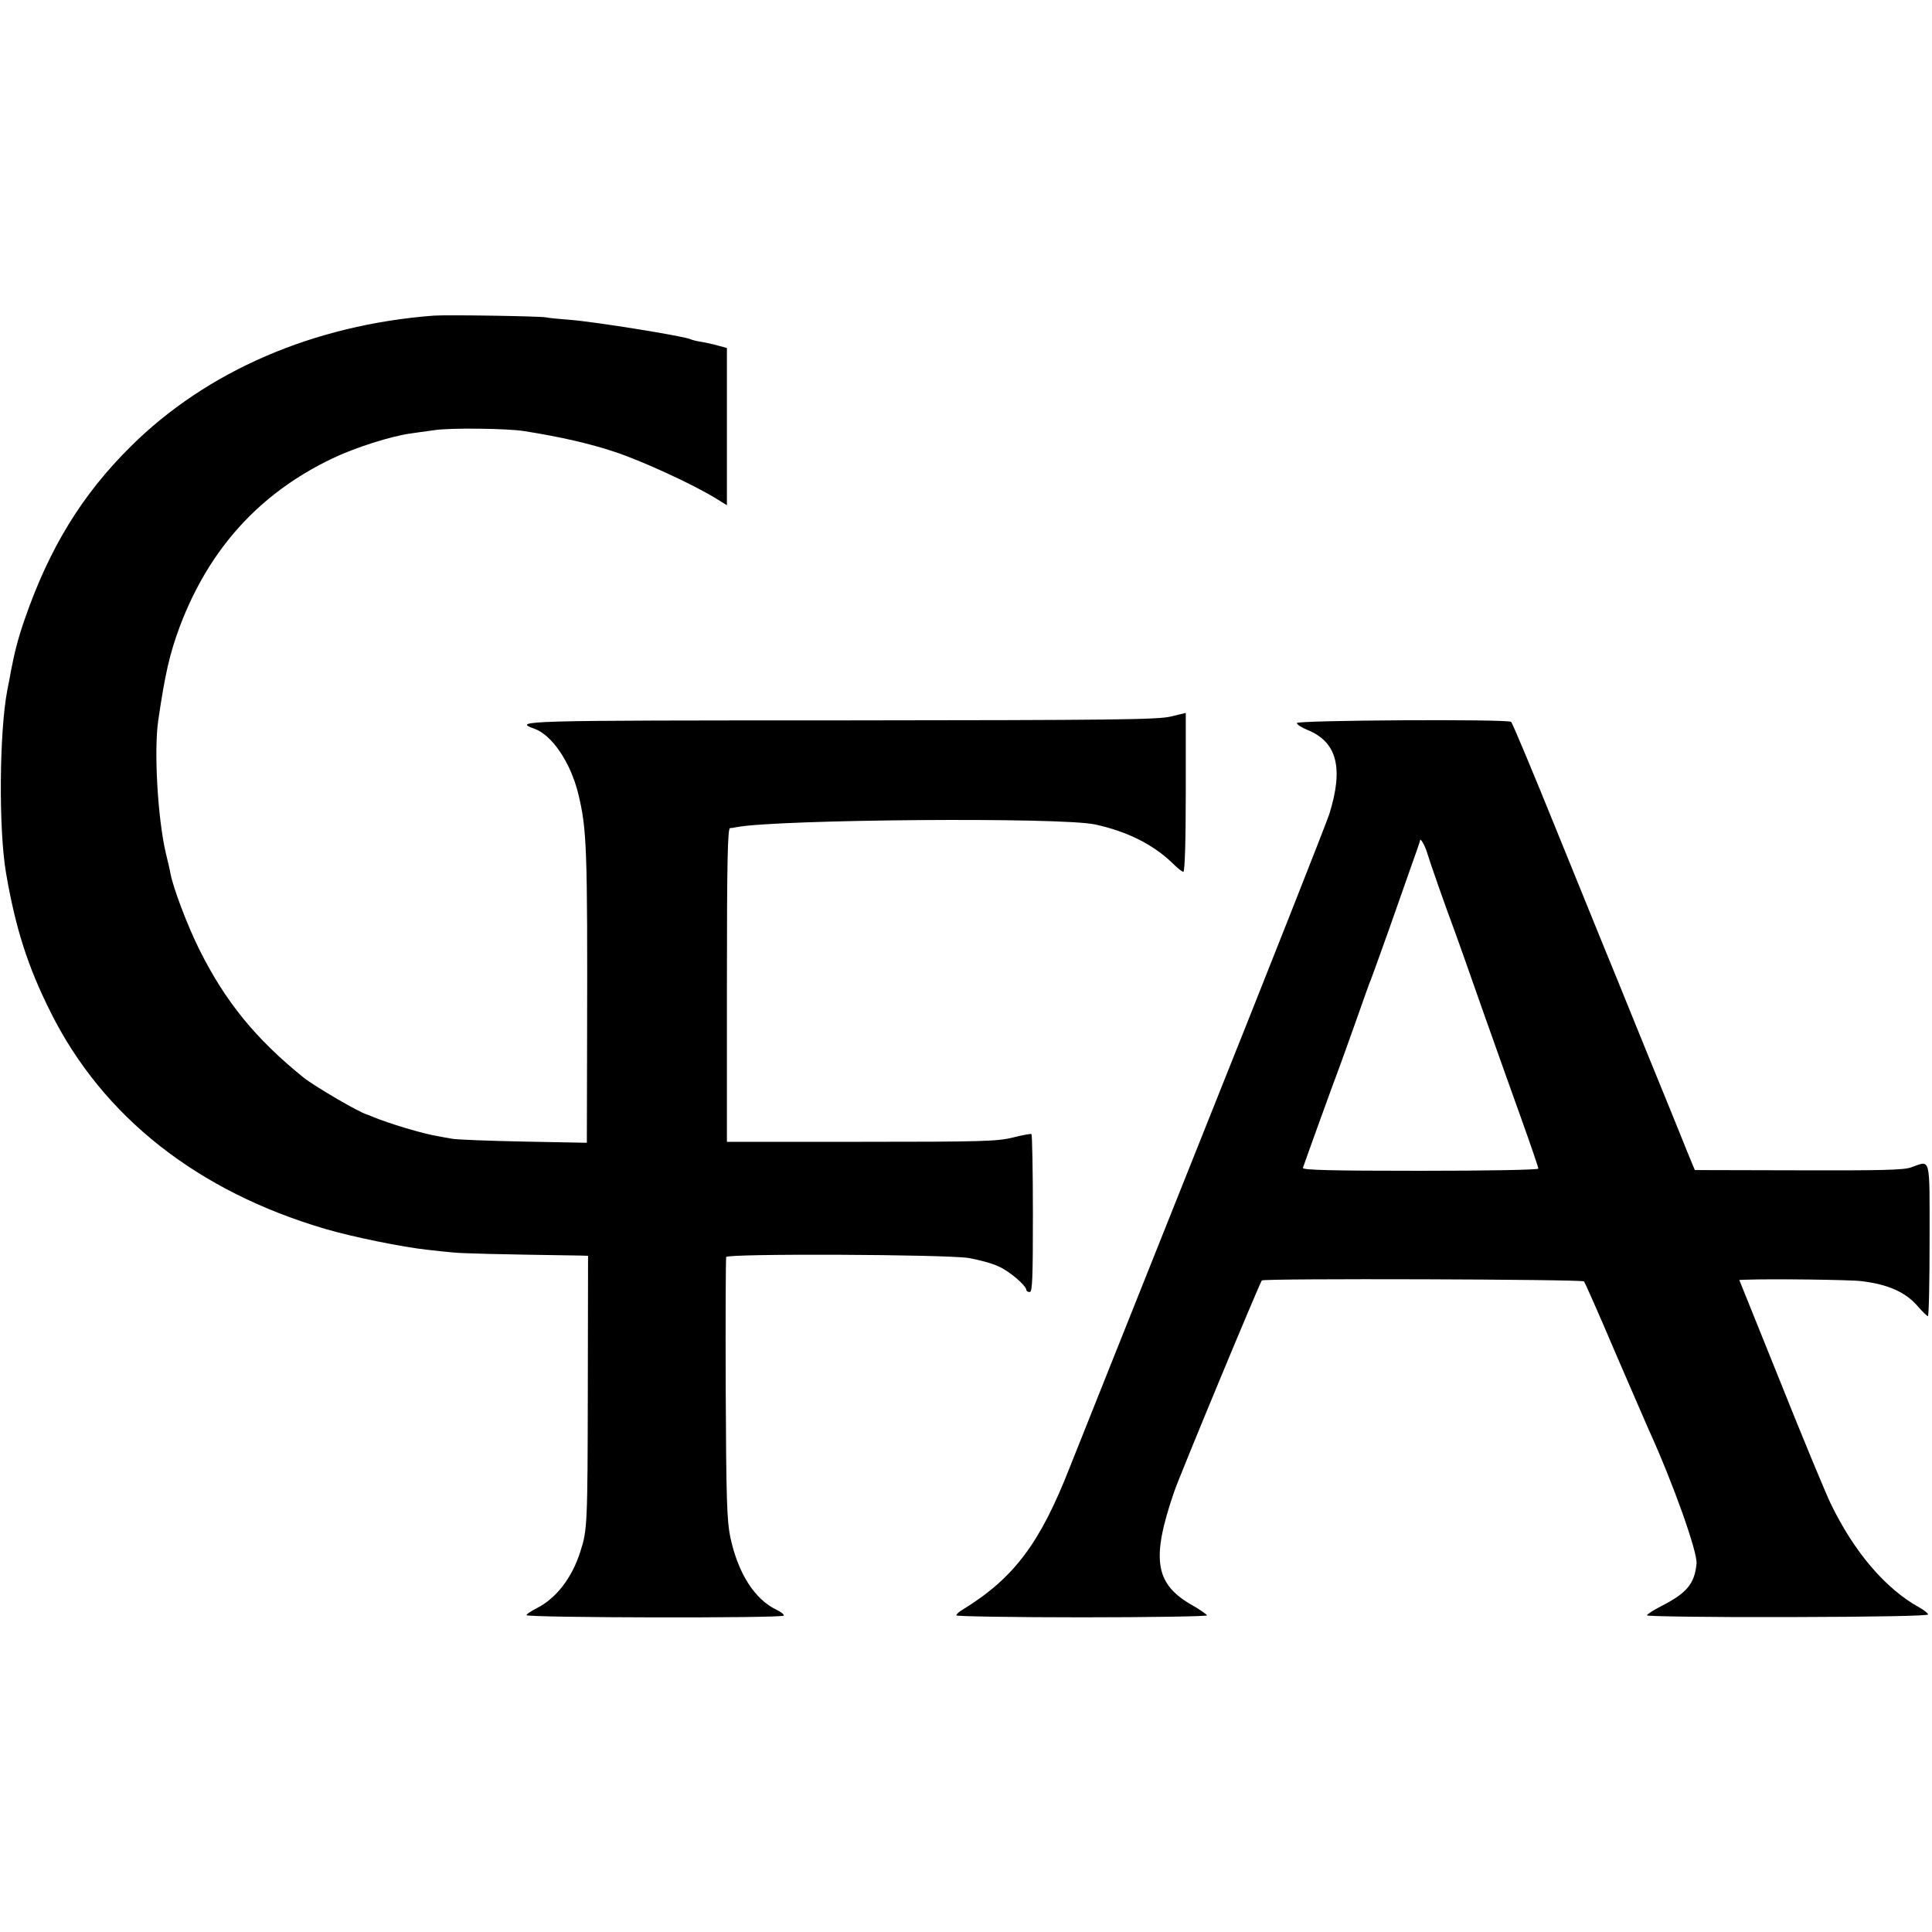 <?xml version="1.0" standalone="no"?>
<!DOCTYPE svg PUBLIC "-//W3C//DTD SVG 20010904//EN"
 "http://www.w3.org/TR/2001/REC-SVG-20010904/DTD/svg10.dtd">
<svg version="1.0" xmlns="http://www.w3.org/2000/svg"
 width="800pt" height="800pt" viewBox="0 0 800 800"
 preserveAspectRatio="xMidYMid meet">
<g transform="translate(0,800) scale(0.1,-0.1)"
fill="#000000" stroke="none">
<path d="M1795 6693 c-496 -38 -939 -229 -1254 -542 -202 -200 -337 -421 -439
-716 -27 -77 -42 -137 -57 -215 -2 -14 -9 -49 -15 -79 -33 -174 -36 -576 -5
-756 39 -228 90 -388 185 -577 216 -433 609 -742 1138 -897 112 -33 319 -75
421 -86 35 -4 82 -9 105 -11 33 -4 185 -8 531 -13 l30 -1 -1 -552 c-1 -561 -2
-584 -31 -673 -35 -110 -100 -193 -180 -234 -24 -12 -43 -25 -43 -29 0 -11
1058 -13 1065 -2 3 4 -10 15 -29 24 -91 43 -160 151 -192 301 -14 69 -17 154
-19 615 -1 294 0 540 2 545 5 15 906 11 1003 -4 41 -7 98 -22 125 -35 47 -21
115 -80 115 -98 0 -4 6 -8 14 -8 11 0 13 59 13 325 0 179 -3 327 -6 329 -3 2
-37 -4 -76 -14 -63 -16 -127 -18 -627 -18 l-558 0 0 649 c0 512 3 649 13 650
6 0 19 2 27 4 166 32 1345 42 1485 11 134 -29 244 -85 323 -163 18 -18 37 -33
42 -33 6 0 10 124 10 329 l0 329 -62 -15 c-55 -13 -234 -15 -1365 -16 -1328 0
-1364 -1 -1269 -35 73 -27 148 -139 180 -267 36 -148 39 -221 37 -1024 l-1
-423 -262 5 c-145 3 -279 8 -298 12 -19 3 -44 8 -55 10 -63 10 -206 53 -275
82 -8 3 -17 7 -20 8 -32 8 -216 116 -263 153 -198 160 -324 314 -432 531 -47
94 -107 251 -119 313 -2 13 -11 52 -20 88 -33 144 -49 420 -31 545 28 192 47
277 90 392 121 320 329 550 630 694 93 45 244 93 325 104 19 3 64 9 100 14 64
10 303 7 370 -4 152 -24 273 -52 375 -86 113 -37 328 -136 423 -195 l42 -26 0
326 0 325 -37 10 c-21 6 -53 13 -72 16 -19 3 -37 8 -41 10 -20 12 -403 74
-504 81 -39 3 -82 7 -96 10 -30 5 -408 11 -465 7z"/>
<path d="M5370 5006 c0 -6 20 -19 45 -29 122 -50 149 -158 89 -349 -14 -42
-251 -643 -528 -1335 -276 -692 -522 -1307 -546 -1368 -123 -315 -231 -459
-442 -589 -16 -9 -28 -20 -28 -25 0 -4 234 -8 520 -8 287 0 519 4 518 8 -2 5
-32 26 -68 46 -148 87 -163 190 -68 466 23 68 355 867 363 875 9 9 1326 5
1334 -4 4 -5 61 -133 125 -284 65 -151 130 -300 143 -330 100 -219 203 -508
198 -555 -8 -83 -41 -122 -145 -175 -33 -17 -60 -34 -60 -39 0 -4 262 -8 583
-7 374 1 582 5 581 11 -1 5 -17 18 -35 28 -142 78 -272 231 -369 432 -21 44
-115 270 -208 503 l-170 422 26 1 c112 4 435 0 480 -6 110 -13 184 -46 234
-105 19 -22 38 -40 41 -40 4 0 7 142 7 315 0 355 6 330 -77 301 -31 -11 -125
-13 -467 -12 l-428 1 -25 60 c-13 33 -96 238 -185 455 -88 217 -166 409 -173
425 -7 17 -93 228 -191 470 -98 242 -182 443 -187 446 -17 12 -887 7 -887 -5z
m539 -536 c10 -34 76 -223 107 -305 8 -22 16 -44 18 -50 2 -5 6 -17 9 -25 3
-8 47 -132 97 -275 51 -143 123 -347 161 -452 38 -106 69 -197 69 -202 0 -5
-204 -9 -489 -9 -363 0 -489 3 -486 12 10 30 135 376 149 411 8 22 40 110 70
195 30 86 59 167 65 180 5 14 38 104 72 200 34 96 77 218 95 270 19 52 34 97
34 99 0 15 20 -19 29 -49z"/>
</g>
</svg>
